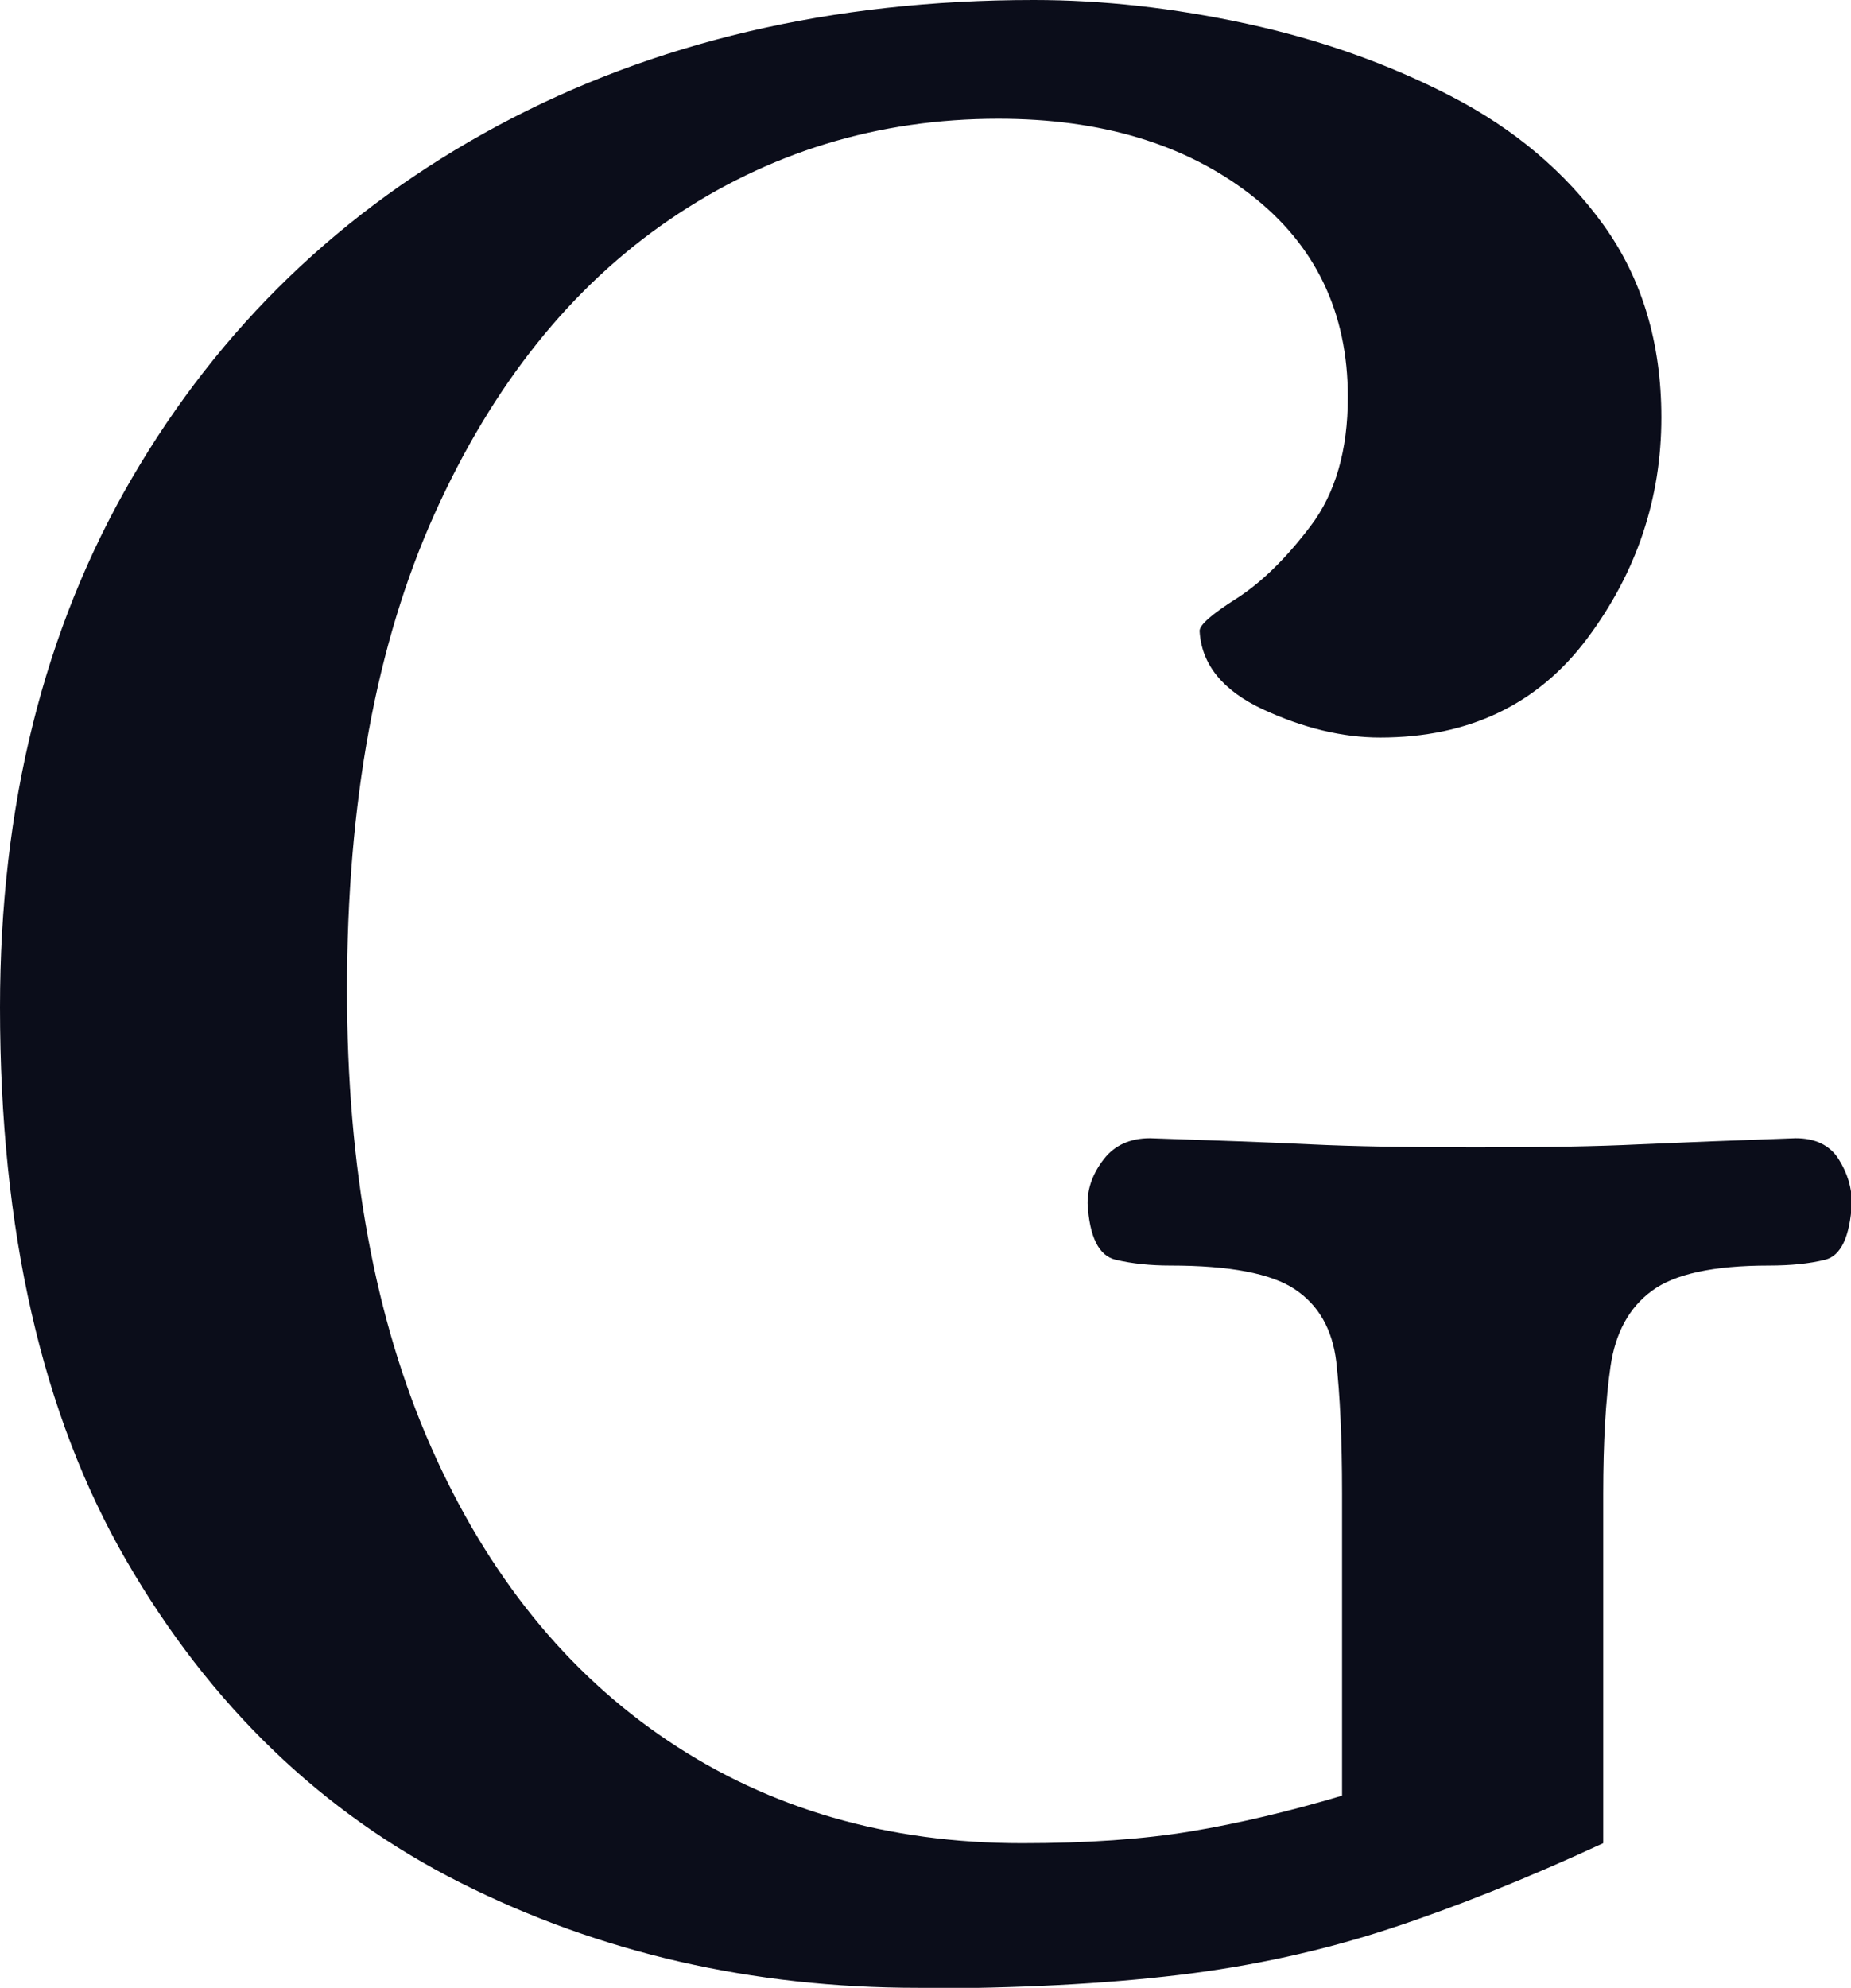<?xml version="1.0" encoding="UTF-8"?> <svg xmlns="http://www.w3.org/2000/svg" id="Layer_2" viewBox="0 0 60.81 65.28"><defs><style>.cls-1{fill:#0b0d1a;}</style></defs><g id="Layer_2-2"><path class="cls-1" d="M30.16,65.28c-5.45,0-10.46-1.15-15.03-3.45-4.57-2.3-8.24-5.84-10.99-10.6C1.38,46.46,0,40.41,0,33.08c0-6.62,1.44-12.41,4.33-17.37,2.89-4.96,6.89-8.82,12.02-11.58C21.47,1.38,27.34,0,33.96,0c2.27,0,4.6,.26,7,.78,2.4,.52,4.64,1.31,6.71,2.38,2.07,1.07,3.75,2.48,5.01,4.23,1.26,1.75,1.9,3.86,1.9,6.32,0,2.66-.81,5.08-2.43,7.25-1.62,2.17-3.89,3.26-6.81,3.26-1.23,0-2.52-.31-3.84-.92-1.33-.62-2.03-1.48-2.09-2.58,0-.2,.4-.55,1.22-1.07,.81-.52,1.62-1.31,2.43-2.38,.81-1.07,1.22-2.48,1.22-4.23,0-2.79-1.07-5.01-3.21-6.66-2.14-1.65-4.9-2.48-8.27-2.48-3.96,0-7.56,1.1-10.8,3.31-3.24,2.21-5.82,5.43-7.73,9.68-1.91,4.25-2.87,9.45-2.87,15.62,0,5.84,.92,10.85,2.77,15.03,1.85,4.18,4.44,7.39,7.78,9.63,3.34,2.24,7.22,3.36,11.63,3.36,2.14,0,3.99-.13,5.55-.39,1.56-.26,3.21-.65,4.96-1.17v-9.92c0-1.81-.07-3.26-.19-4.33-.13-1.07-.58-1.86-1.36-2.38-.78-.52-2.14-.78-4.09-.78-.65,0-1.25-.06-1.8-.19-.55-.13-.86-.75-.92-1.85,0-.52,.18-1,.54-1.46,.35-.45,.86-.68,1.51-.68,2.07,.07,3.83,.13,5.25,.2,1.43,.07,3.24,.1,5.45,.1s4-.03,5.4-.1c1.39-.06,3.1-.13,5.11-.2,.65,0,1.12,.23,1.41,.68,.29,.46,.44,.94,.44,1.46-.07,1.1-.36,1.72-.88,1.85-.52,.13-1.14,.19-1.85,.19-1.82,0-3.1,.28-3.84,.83-.75,.55-1.2,1.38-1.36,2.48-.16,1.1-.24,2.5-.24,4.18v11.48c-2.53,1.17-4.88,2.11-7.05,2.82-2.17,.71-4.48,1.22-6.91,1.51-2.43,.29-5.27,.44-8.51,.44Z"></path></g></svg> 